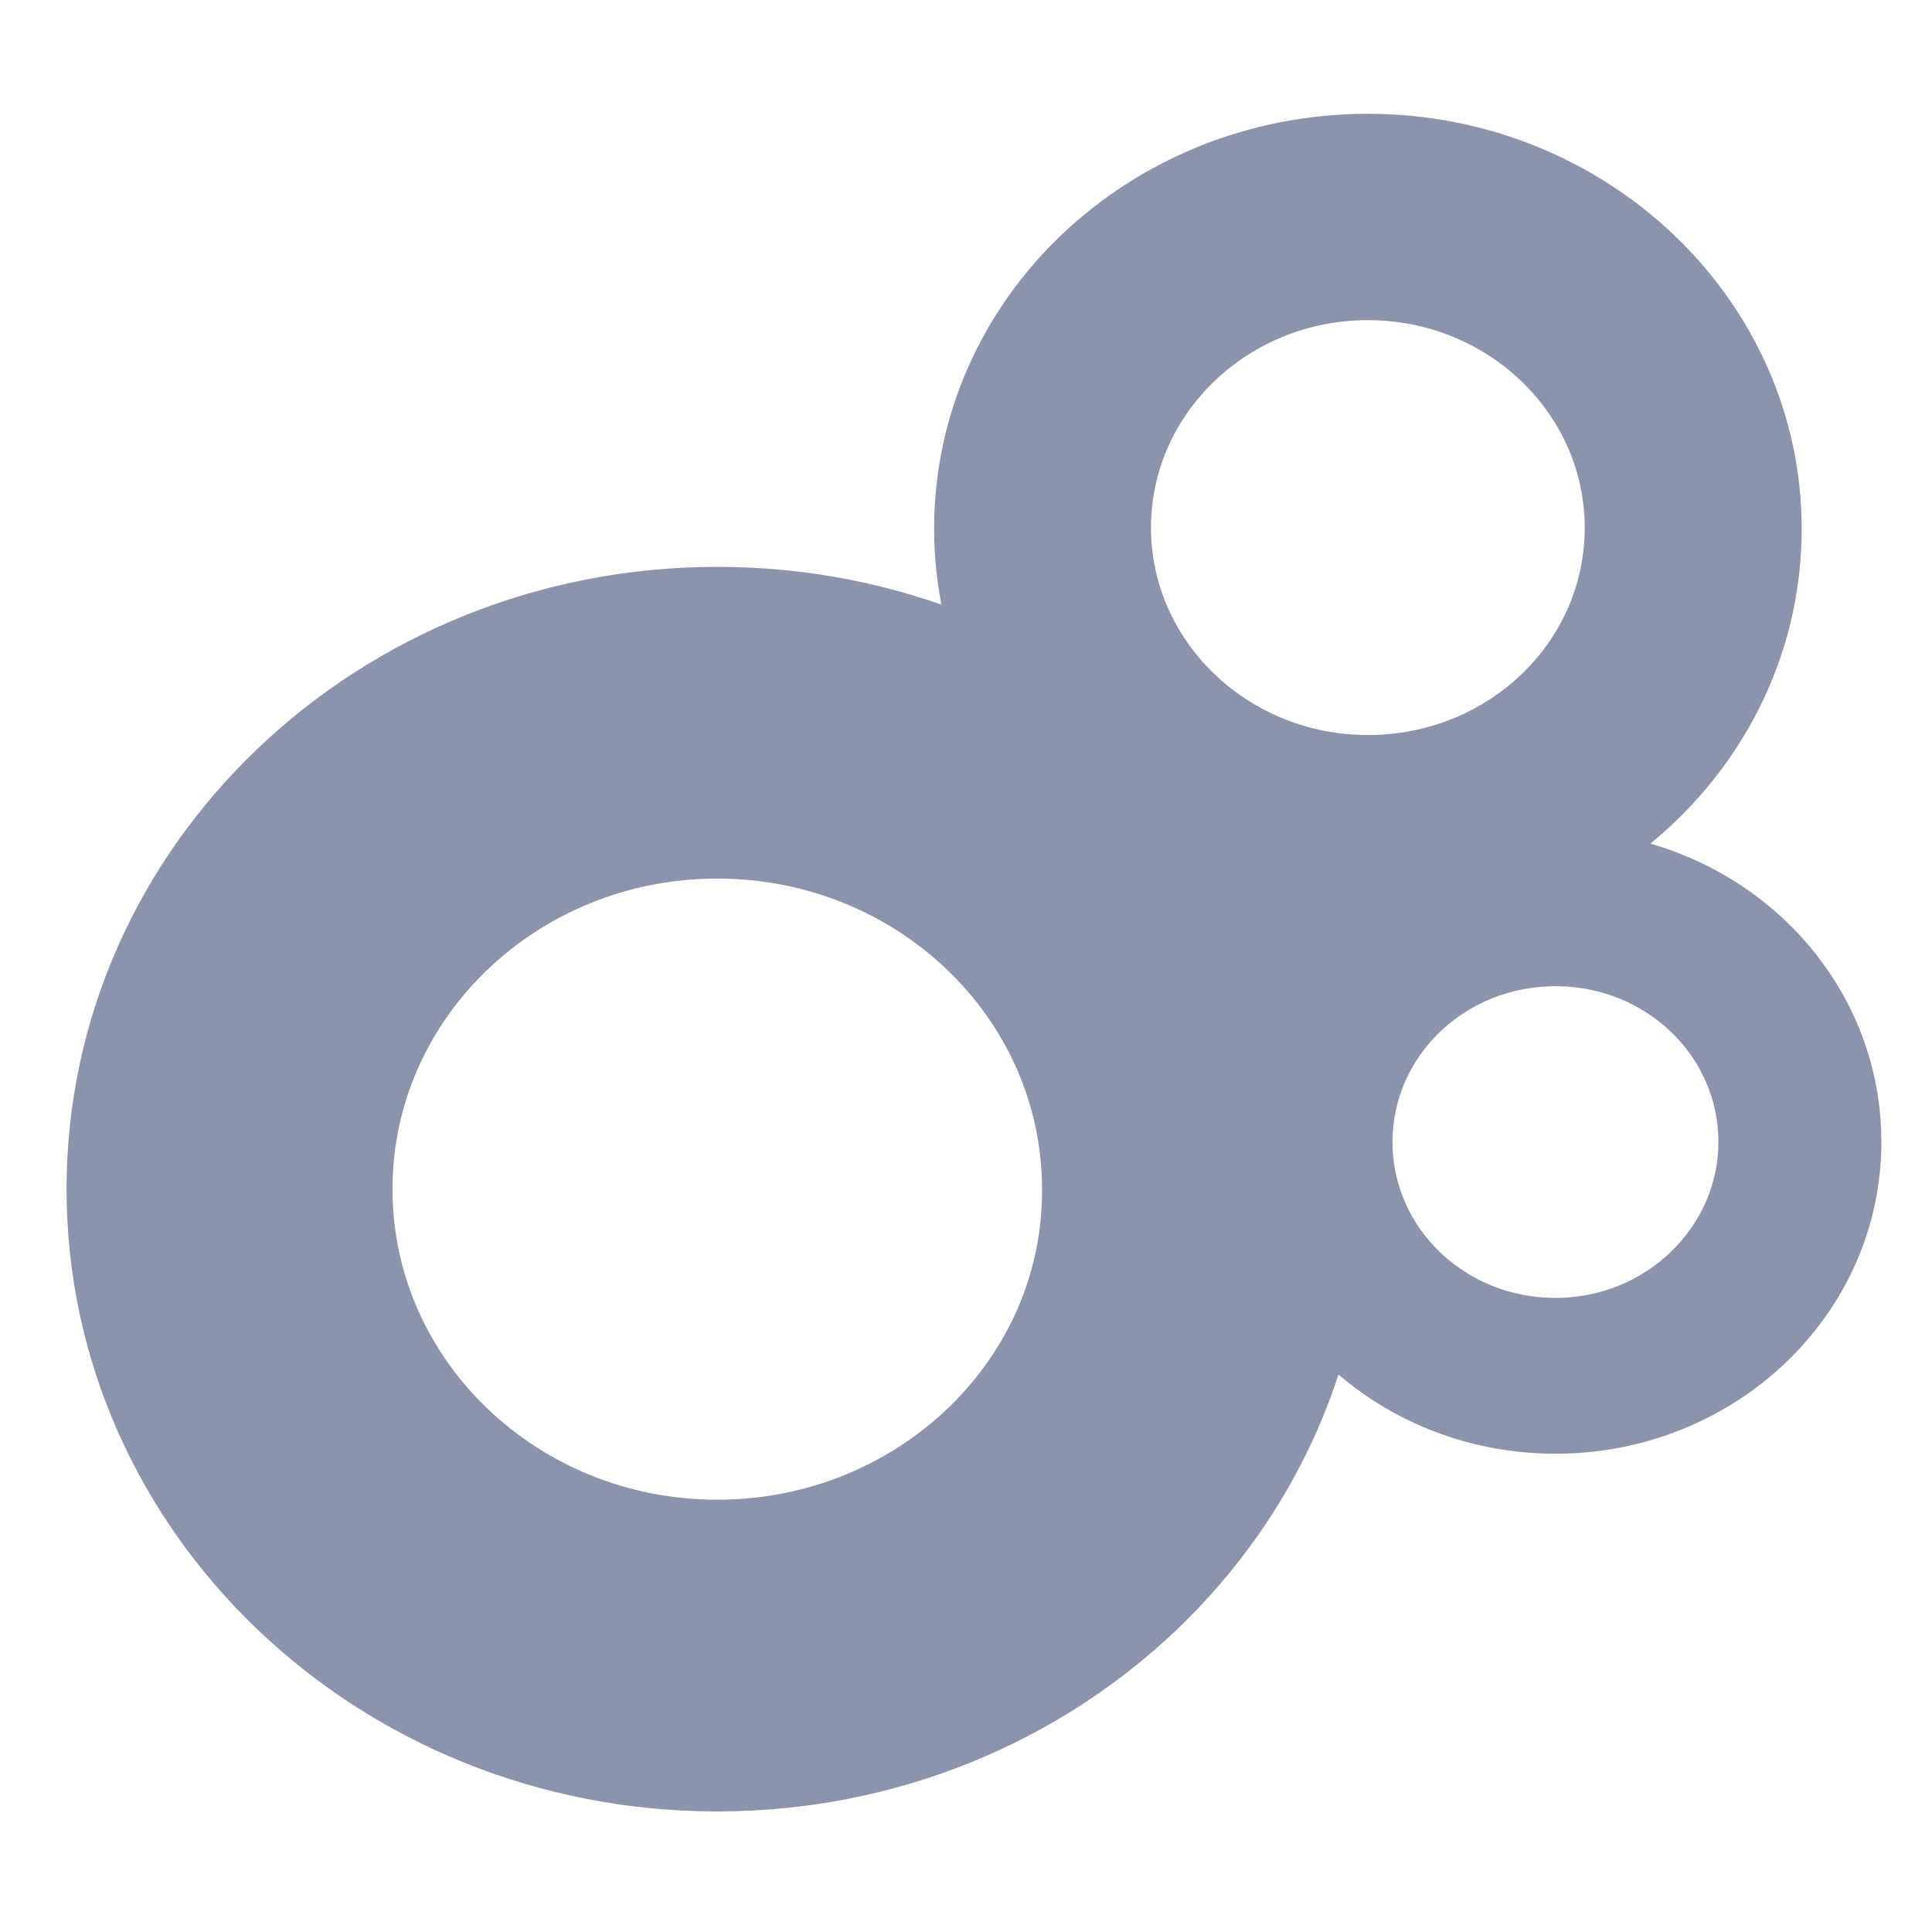 <svg width="20" height="20" viewBox="0 0 20 20" fill="none" xmlns="http://www.w3.org/2000/svg">
<path d="M7.425 5.868C3.711 5.868 0.689 8.746 0.689 12.31C0.689 15.862 3.699 18.752 7.425 18.752C11.139 18.752 14.16 15.873 14.16 12.31C14.16 8.746 11.151 5.868 7.425 5.868ZM7.425 15.525C5.568 15.525 4.063 14.086 4.063 12.31C4.063 10.534 5.568 9.095 7.425 9.095C9.282 9.095 10.787 10.534 10.787 12.31C10.799 14.086 9.282 15.525 7.425 15.525Z" fill="#8B94AC"/>
<path d="M14.16 1.178C11.684 1.178 9.67 3.094 9.67 5.473C9.67 7.841 11.684 9.768 14.16 9.768C16.636 9.768 18.651 7.853 18.651 5.473C18.651 3.105 16.636 1.178 14.16 1.178ZM14.16 7.609C12.922 7.609 11.915 6.645 11.915 5.462C11.915 4.278 12.922 3.314 14.16 3.314C15.398 3.314 16.405 4.278 16.405 5.462C16.405 6.657 15.398 7.609 14.16 7.609Z" fill="#8B94AC"/>
<path d="M16.102 8.595C14.245 8.595 12.729 10.035 12.729 11.822C12.729 13.598 14.233 15.049 16.102 15.049C17.959 15.049 19.476 13.61 19.476 11.822C19.476 10.035 17.971 8.595 16.102 8.595ZM16.102 13.436C15.168 13.436 14.415 12.716 14.415 11.822C14.415 10.928 15.168 10.209 16.102 10.209C17.037 10.209 17.789 10.928 17.789 11.822C17.789 12.704 17.037 13.436 16.102 13.436Z" fill="#8B94AC"/>
</svg>
